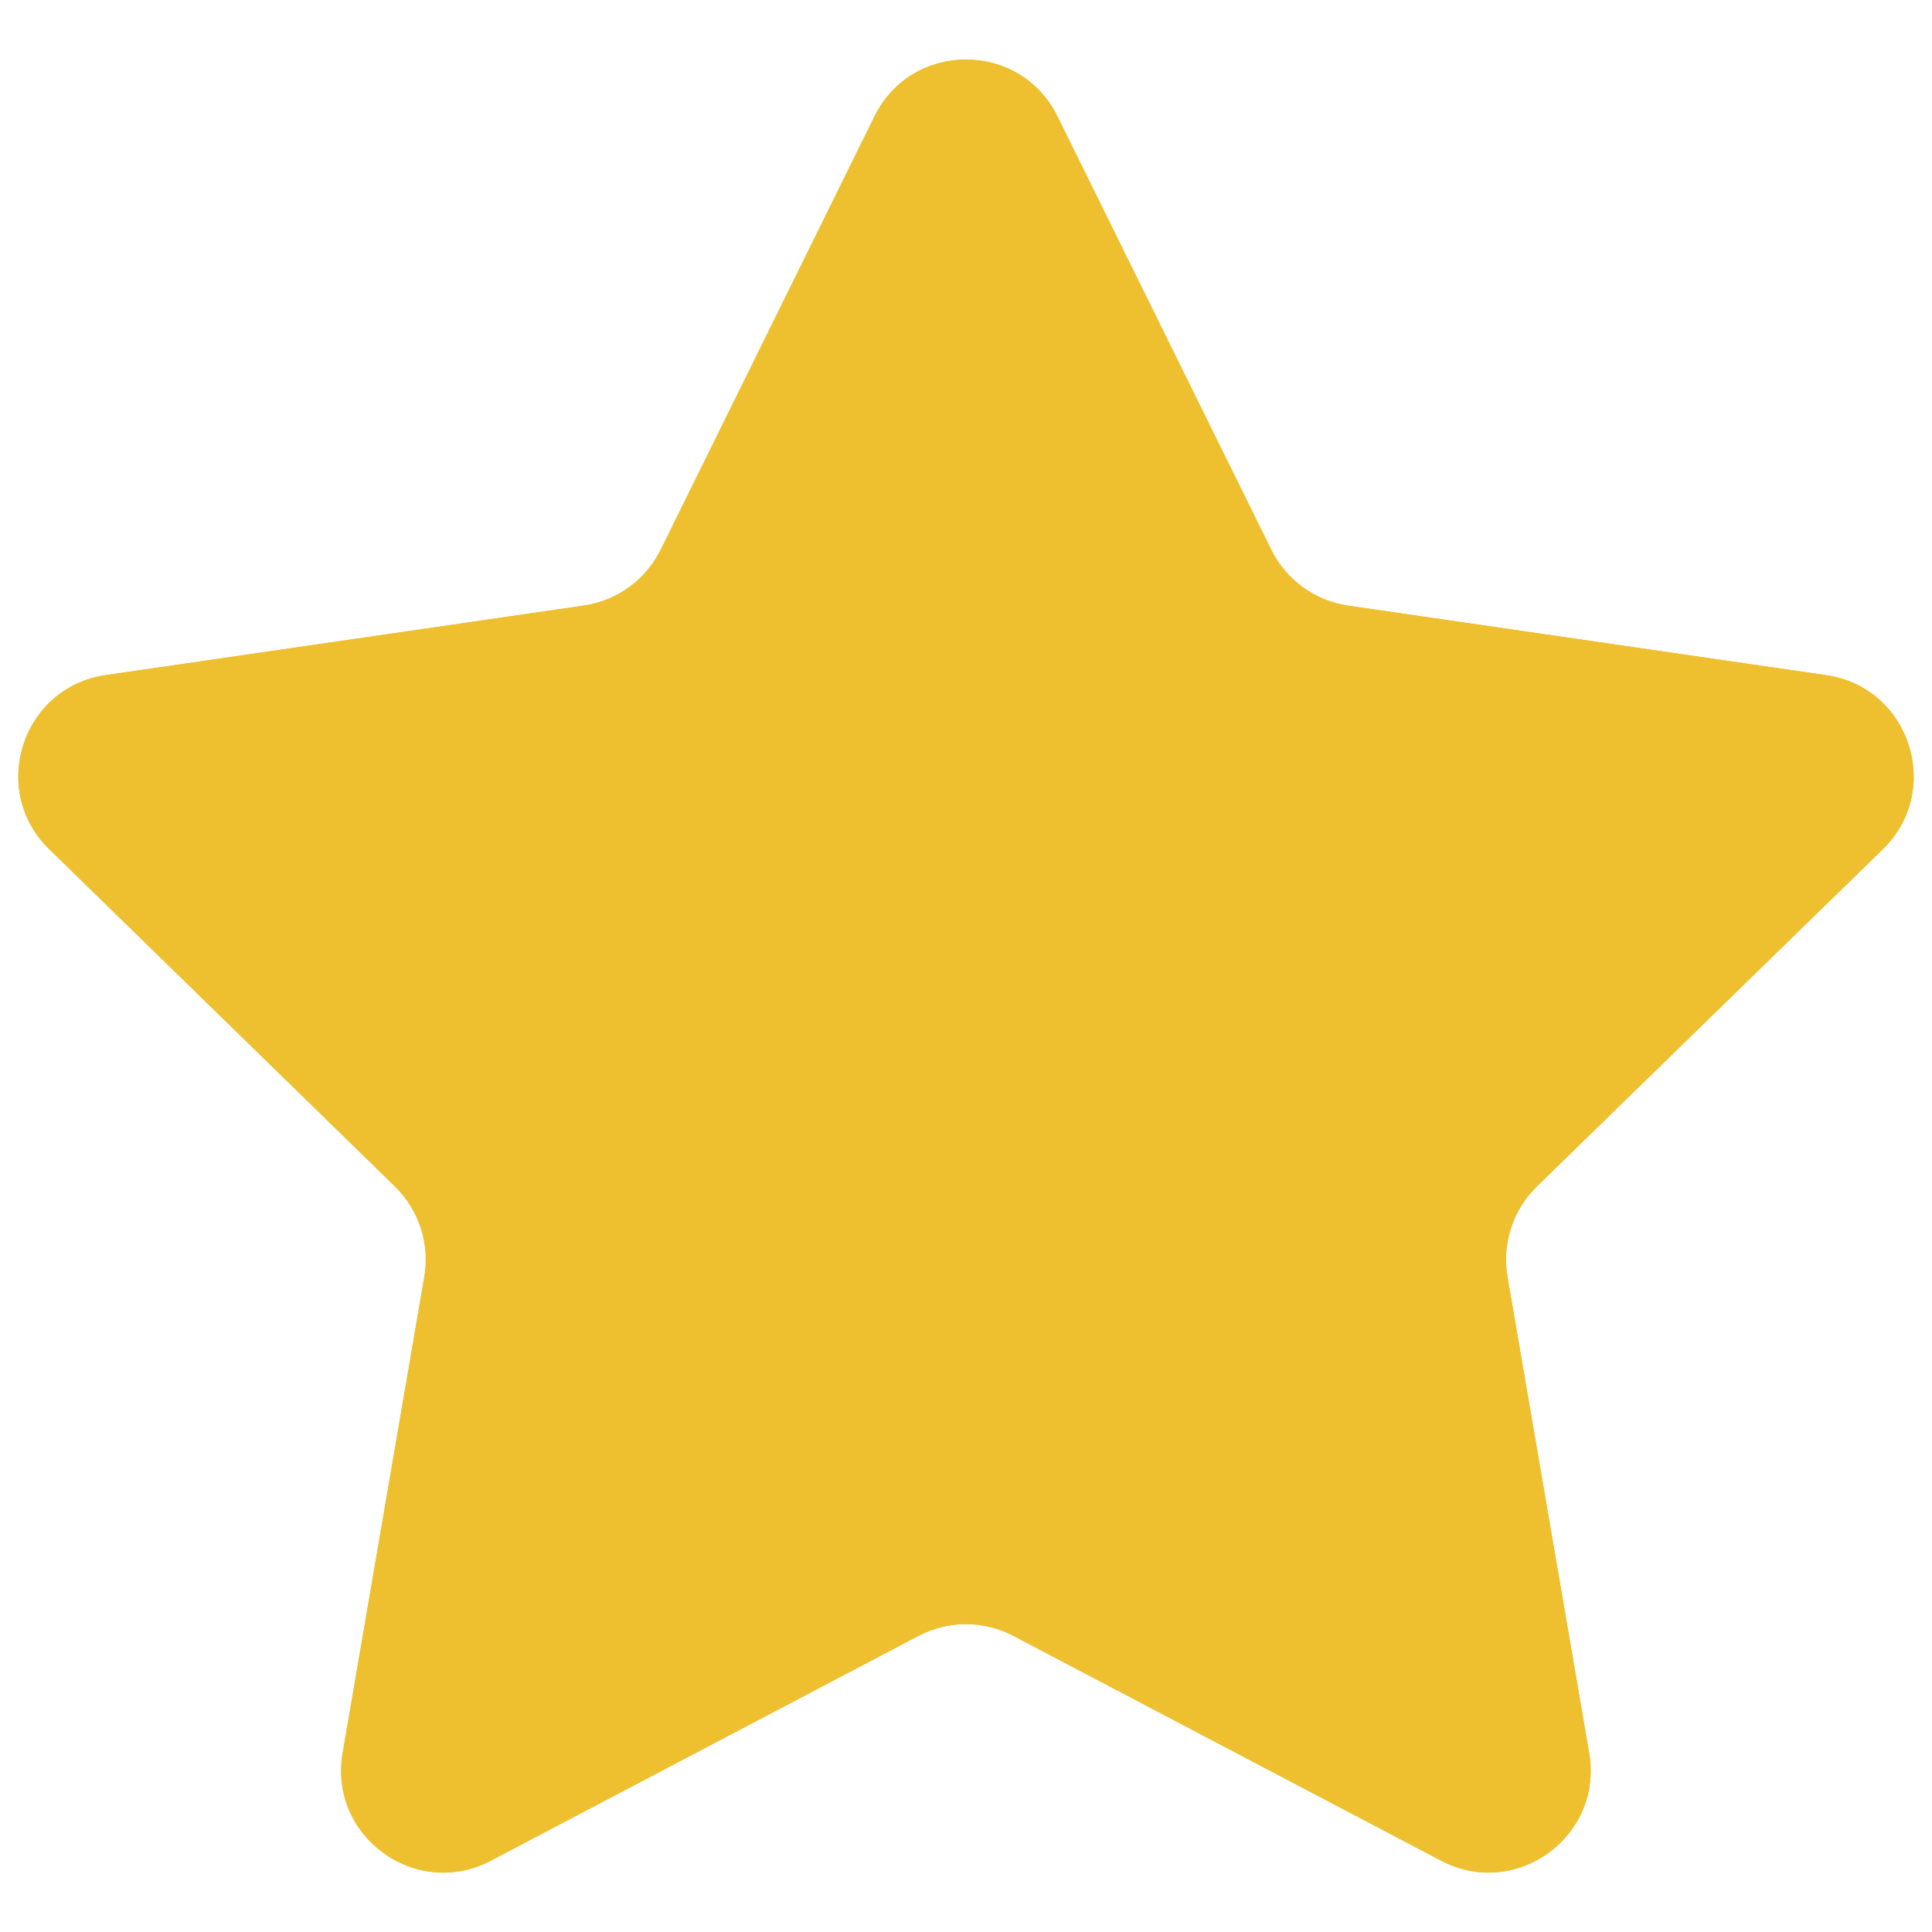 <?xml version="1.0" encoding="UTF-8"?><svg id="_Слой_1" xmlns="http://www.w3.org/2000/svg" xmlns:xlink="http://www.w3.org/1999/xlink" viewBox="0 0 141.73 141.73"><defs><style>.cls-1{fill:none;}.cls-2{clip-path:url(#clippath);}.cls-3{fill:#eebf2e;}</style><clipPath id="clippath"><rect class="cls-1" x="0" y="0" width="141.73" height="141.73"/></clipPath></defs><path class="cls-3" d="M70.86,8.38c.65,0,2.26.19,3.13,1.94l15.68,31.78c1.67,3.39,4.91,5.74,8.65,6.28l35.07,5.1c1.94.28,2.62,1.75,2.82,2.37.2.62.52,2.21-.88,3.57l-25.38,24.74c-2.71,2.64-3.94,6.44-3.3,10.17l5.99,34.93c.23,1.33-.28,2.26-.74,2.81-.68.8-1.69,1.28-2.7,1.28-.55,0-1.1-.14-1.62-.42l-31.37-16.49c-1.64-.86-3.49-1.32-5.35-1.32s-3.7.46-5.35,1.32l-31.37,16.49c-.53.28-1.07.42-1.62.42-1.01,0-2.02-.48-2.69-1.28-.46-.55-.97-1.49-.74-2.81l5.99-34.93c.64-3.73-.59-7.53-3.3-10.17L6.4,59.43c-1.4-1.37-1.08-2.96-.88-3.58.2-.62.88-2.09,2.82-2.37l35.07-5.1c3.74-.54,6.98-2.89,8.65-6.28l15.68-31.78c.86-1.75,2.47-1.94,3.12-1.94M70.86,4.38c-2.67,0-5.34,1.39-6.71,4.17l-15.68,31.78c-1.09,2.21-3.2,3.74-5.64,4.1l-35.07,5.1c-6.14.89-8.59,8.44-4.15,12.77l25.38,24.74c1.76,1.72,2.57,4.2,2.15,6.63l-5.99,34.93c-.83,4.84,3.02,8.77,7.38,8.77,1.15,0,2.34-.27,3.49-.88l31.37-16.49c1.09-.57,2.29-.86,3.48-.86s2.39.29,3.48.86l31.37,16.49c1.15.6,2.33.88,3.48.88,4.36,0,8.21-3.93,7.38-8.77l-5.99-34.93c-.42-2.43.39-4.91,2.15-6.63l25.38-24.74c4.44-4.33,1.99-11.88-4.15-12.77l-35.07-5.1c-2.44-.35-4.55-1.89-5.64-4.1l-15.68-31.78c-1.37-2.78-4.04-4.17-6.71-4.17h0Z"/><g class="cls-2"><path class="cls-3" d="M77.58,8.55l15.68,31.78c1.09,2.21,3.2,3.74,5.64,4.1l35.07,5.1c6.14.89,8.59,8.44,4.15,12.77l-25.38,24.74c-1.76,1.72-2.57,4.2-2.15,6.63l5.99,34.93c1.05,6.12-5.37,10.78-10.87,7.9l-31.37-16.49c-2.18-1.15-4.79-1.15-6.97,0l-31.37,16.49c-5.49,2.89-11.92-1.78-10.87-7.9l5.99-34.93c.42-2.43-.39-4.91-2.15-6.63L3.61,62.29c-4.44-4.33-1.99-11.88,4.15-12.77l35.07-5.1c2.44-.35,4.55-1.89,5.64-4.1l15.68-31.78c2.74-5.57,10.68-5.57,13.43,0Z"/></g></svg>